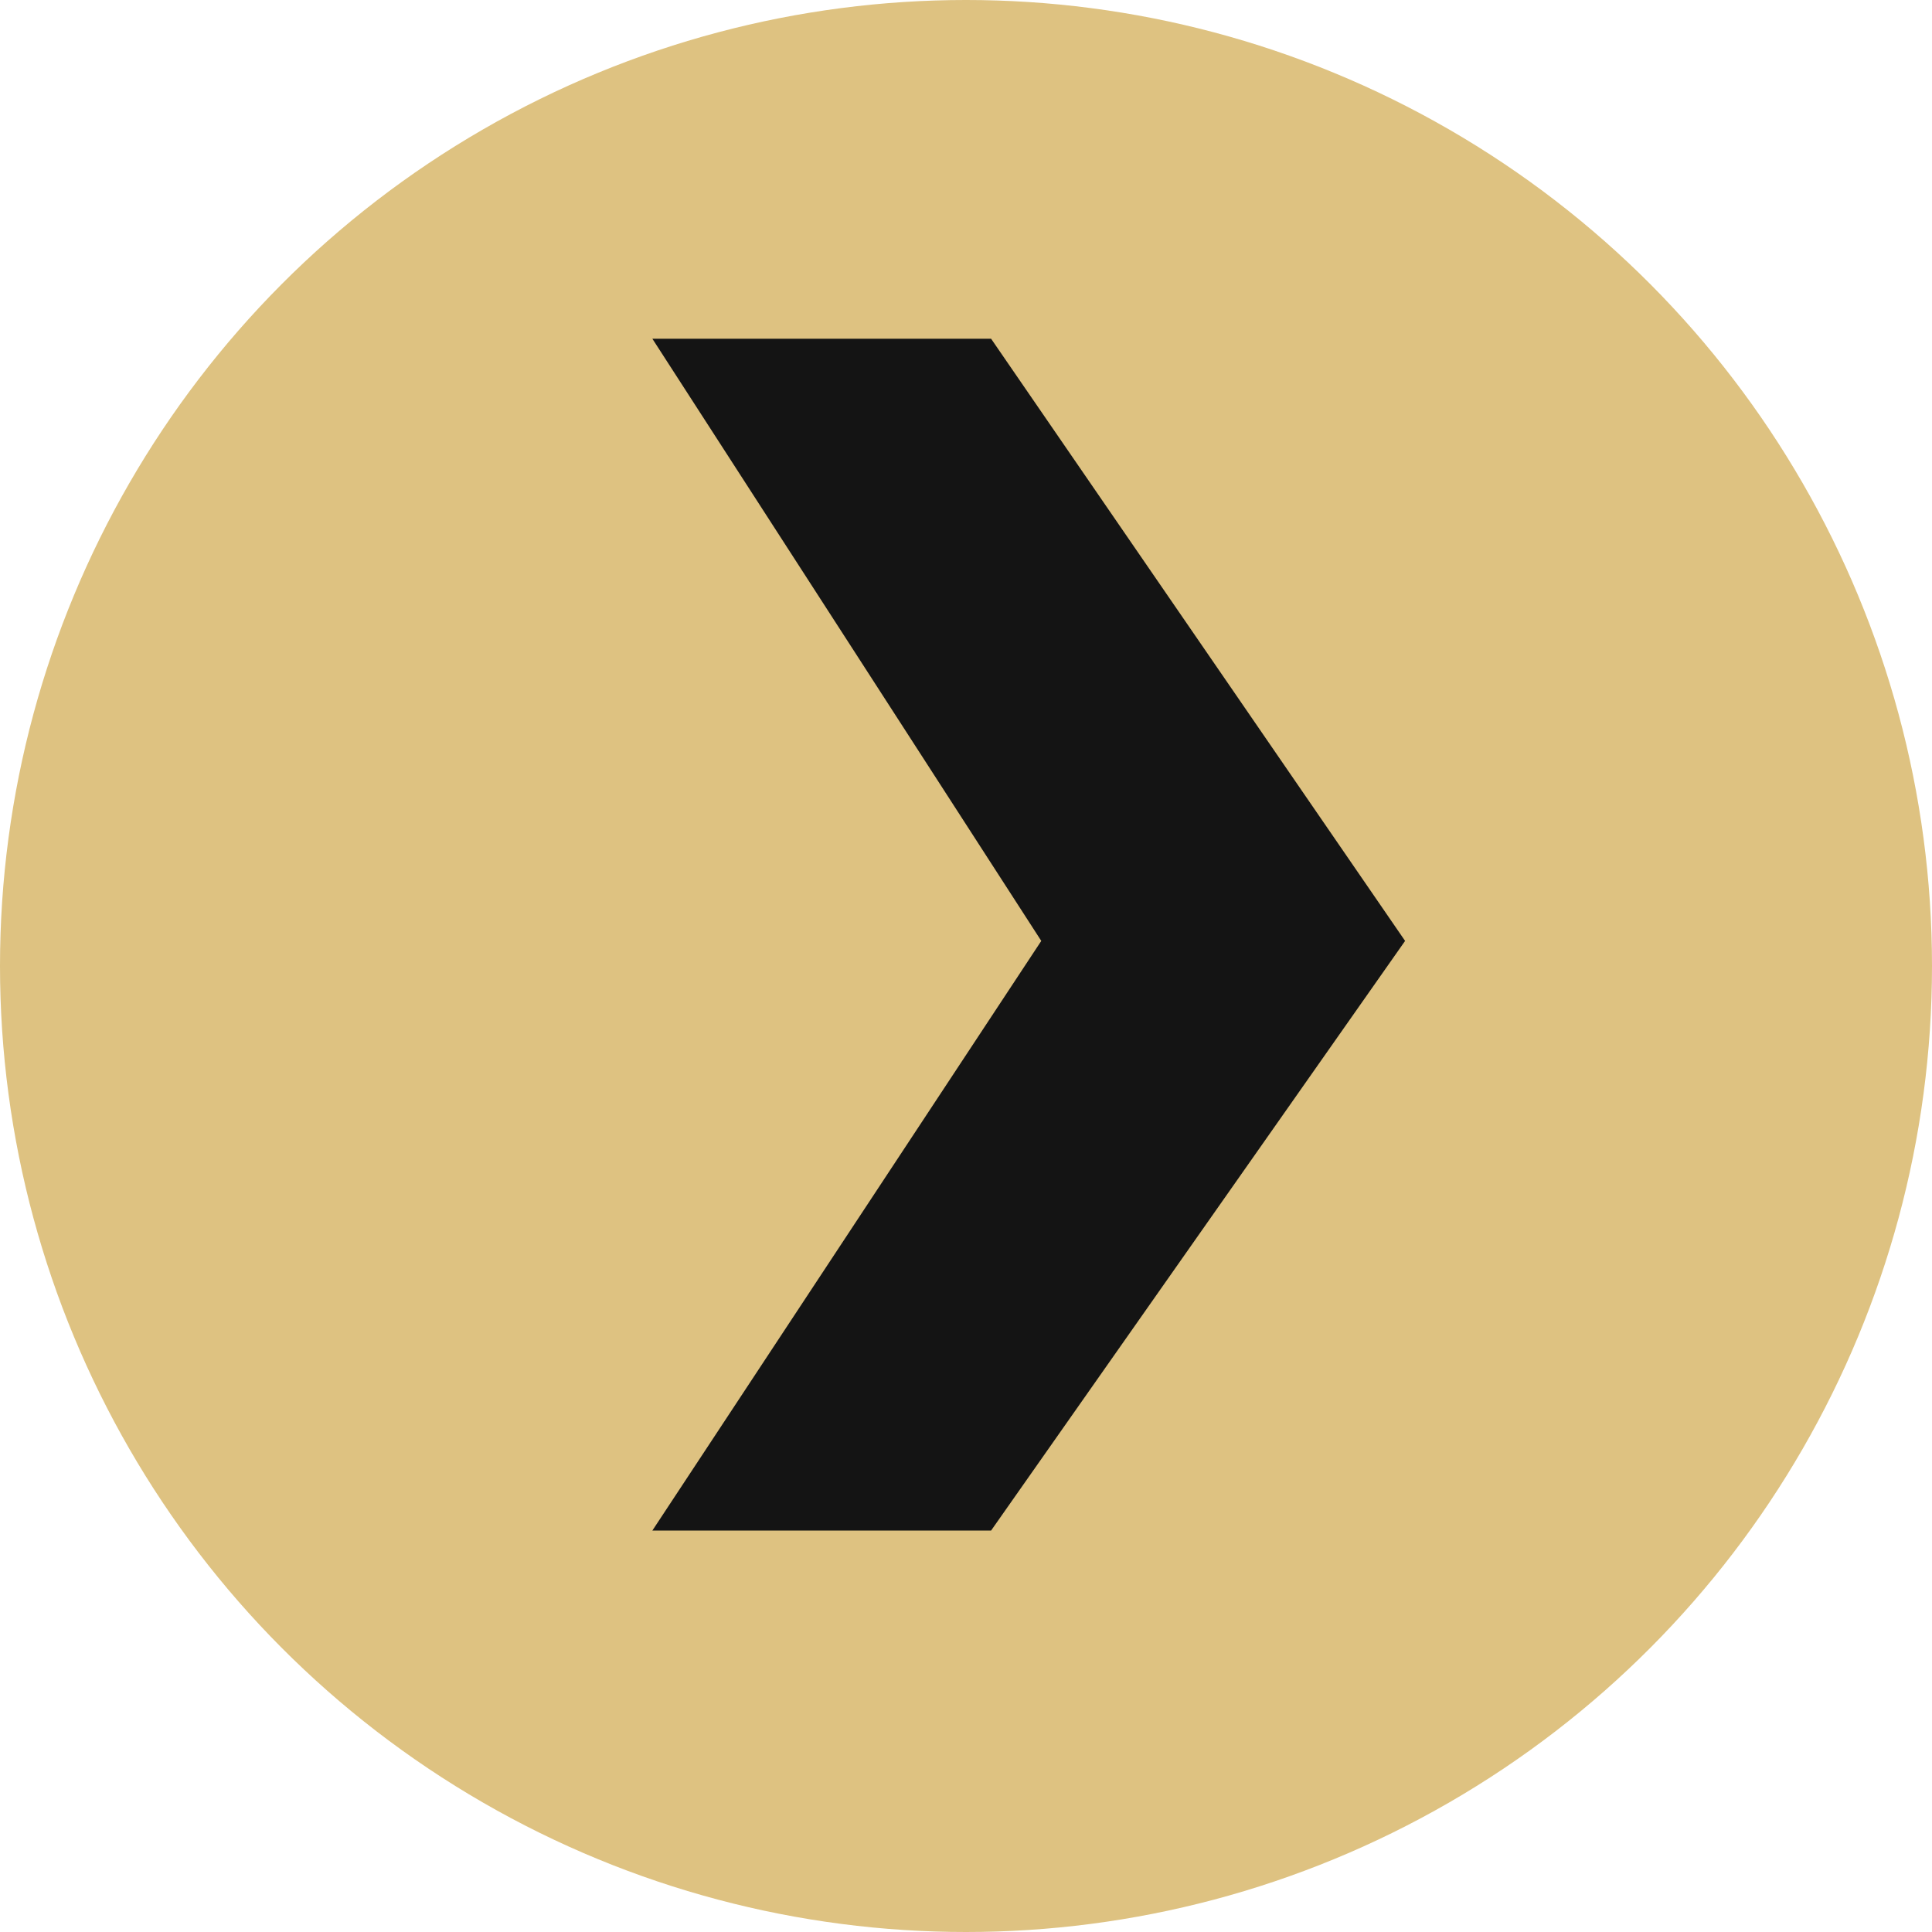 <?xml version="1.0" encoding="UTF-8"?> <svg xmlns="http://www.w3.org/2000/svg" width="77" height="77" viewBox="0 0 77 77" fill="none"> <circle cx="38.5" cy="38.5" r="38.5" transform="rotate(-180 38.5 38.5)" fill="#DEC281"></circle> <path d="M39.5 61L26 61L41.5 37.5L26 13.5L39.5 13.5L56 37.5L39.5 61Z" fill="#141414"></path> </svg> 